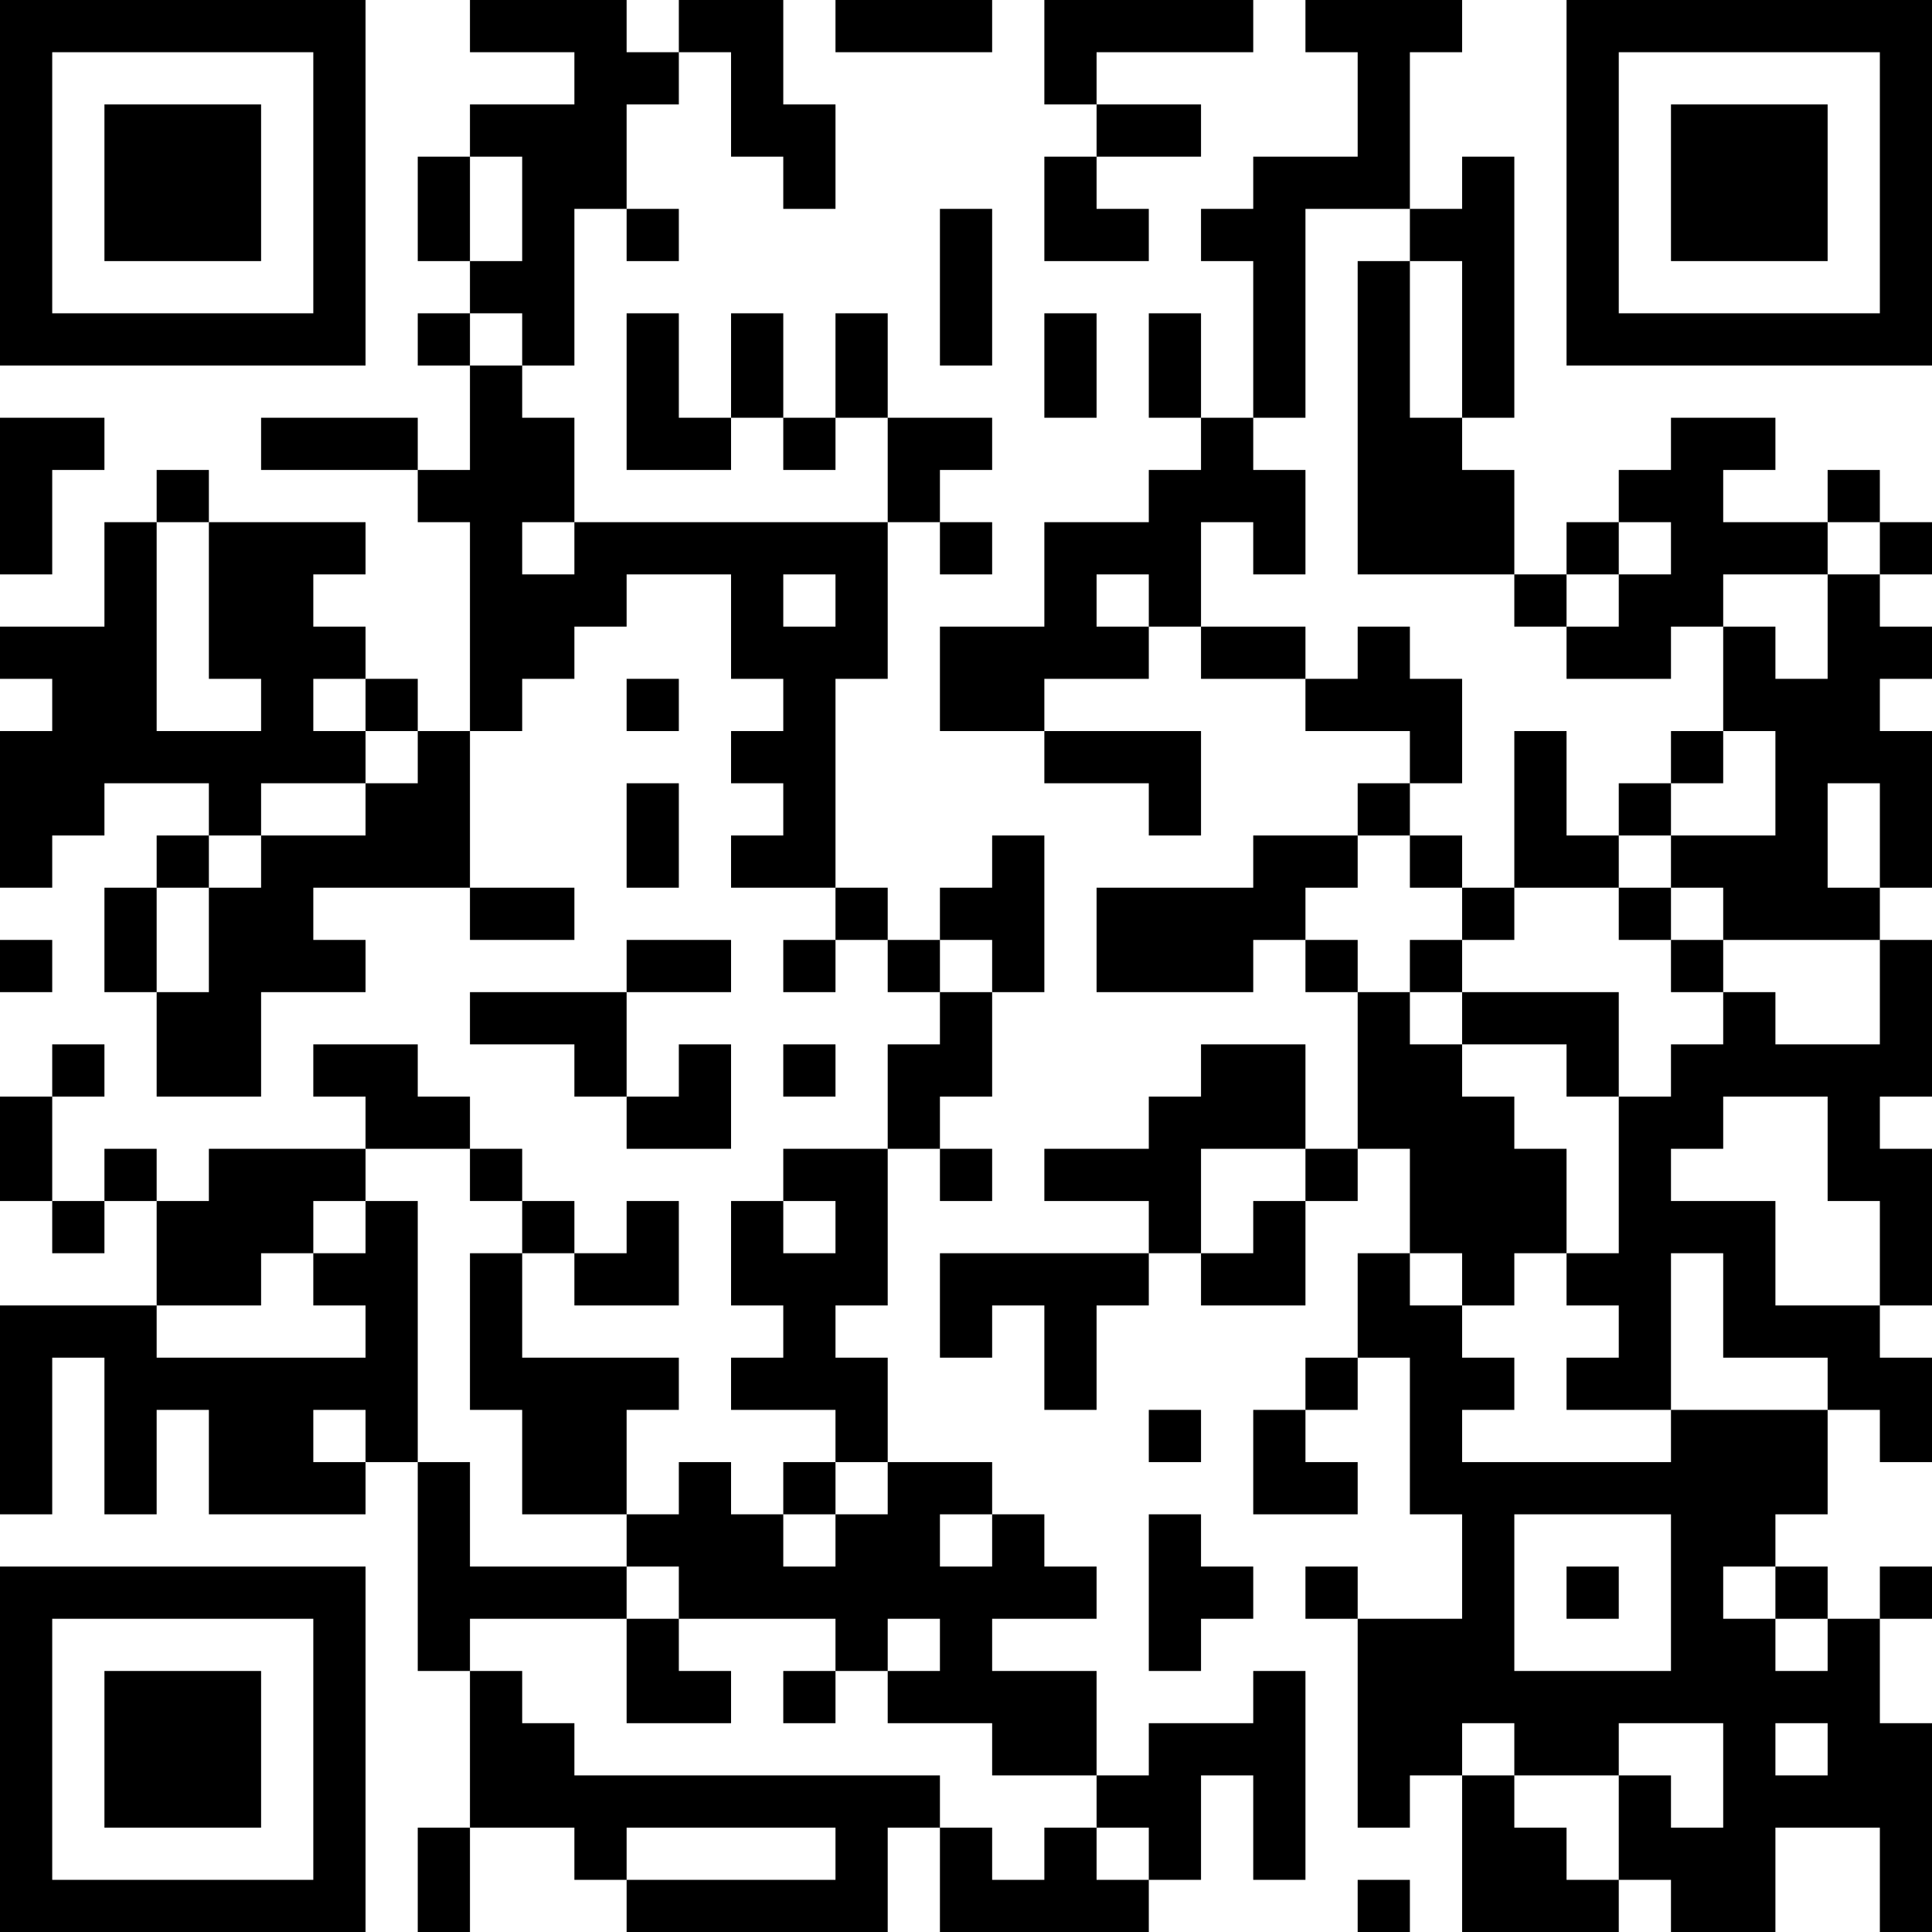 <?xml version="1.0" encoding="UTF-8"?>
<svg xmlns="http://www.w3.org/2000/svg" version="1.1" width="250" height="250" viewBox="0 0 250 250"><rect x="0" y="0" width="250" height="250" fill="#ffffff"/><g transform="scale(6.757)"><g transform="translate(0,0)"><path fill-rule="evenodd" d="M9 0L9 1L11 1L11 2L9 2L9 3L8 3L8 5L9 5L9 6L8 6L8 7L9 7L9 9L8 9L8 8L5 8L5 9L8 9L8 10L9 10L9 14L8 14L8 13L7 13L7 12L6 12L6 11L7 11L7 10L4 10L4 9L3 9L3 10L2 10L2 12L0 12L0 13L1 13L1 14L0 14L0 17L1 17L1 16L2 16L2 15L4 15L4 16L3 16L3 17L2 17L2 19L3 19L3 21L5 21L5 19L7 19L7 18L6 18L6 17L9 17L9 18L11 18L11 17L9 17L9 14L10 14L10 13L11 13L11 12L12 12L12 11L14 11L14 13L15 13L15 14L14 14L14 15L15 15L15 16L14 16L14 17L16 17L16 18L15 18L15 19L16 19L16 18L17 18L17 19L18 19L18 20L17 20L17 22L15 22L15 23L14 23L14 25L15 25L15 26L14 26L14 27L16 27L16 28L15 28L15 29L14 29L14 28L13 28L13 29L12 29L12 27L13 27L13 26L10 26L10 24L11 24L11 25L13 25L13 23L12 23L12 24L11 24L11 23L10 23L10 22L9 22L9 21L8 21L8 20L6 20L6 21L7 21L7 22L4 22L4 23L3 23L3 22L2 22L2 23L1 23L1 21L2 21L2 20L1 20L1 21L0 21L0 23L1 23L1 24L2 24L2 23L3 23L3 25L0 25L0 29L1 29L1 26L2 26L2 29L3 29L3 27L4 27L4 29L7 29L7 28L8 28L8 32L9 32L9 35L8 35L8 37L9 37L9 35L11 35L11 36L12 36L12 37L17 37L17 35L18 35L18 37L22 37L22 36L23 36L23 34L24 34L24 36L25 36L25 32L24 32L24 33L22 33L22 34L21 34L21 32L19 32L19 31L21 31L21 30L20 30L20 29L19 29L19 28L17 28L17 26L16 26L16 25L17 25L17 22L18 22L18 23L19 23L19 22L18 22L18 21L19 21L19 19L20 19L20 16L19 16L19 17L18 17L18 18L17 18L17 17L16 17L16 13L17 13L17 10L18 10L18 11L19 11L19 10L18 10L18 9L19 9L19 8L17 8L17 6L16 6L16 8L15 8L15 6L14 6L14 8L13 8L13 6L12 6L12 9L14 9L14 8L15 8L15 9L16 9L16 8L17 8L17 10L11 10L11 8L10 8L10 7L11 7L11 4L12 4L12 5L13 5L13 4L12 4L12 2L13 2L13 1L14 1L14 3L15 3L15 4L16 4L16 2L15 2L15 0L13 0L13 1L12 1L12 0ZM16 0L16 1L19 1L19 0ZM20 0L20 2L21 2L21 3L20 3L20 5L22 5L22 4L21 4L21 3L23 3L23 2L21 2L21 1L24 1L24 0ZM25 0L25 1L26 1L26 3L24 3L24 4L23 4L23 5L24 5L24 8L23 8L23 6L22 6L22 8L23 8L23 9L22 9L22 10L20 10L20 12L18 12L18 14L20 14L20 15L22 15L22 16L23 16L23 14L20 14L20 13L22 13L22 12L23 12L23 13L25 13L25 14L27 14L27 15L26 15L26 16L24 16L24 17L21 17L21 19L24 19L24 18L25 18L25 19L26 19L26 22L25 22L25 20L23 20L23 21L22 21L22 22L20 22L20 23L22 23L22 24L18 24L18 26L19 26L19 25L20 25L20 27L21 27L21 25L22 25L22 24L23 24L23 25L25 25L25 23L26 23L26 22L27 22L27 24L26 24L26 26L25 26L25 27L24 27L24 29L26 29L26 28L25 28L25 27L26 27L26 26L27 26L27 29L28 29L28 31L26 31L26 30L25 30L25 31L26 31L26 35L27 35L27 34L28 34L28 37L31 37L31 36L32 36L32 37L34 37L34 35L36 35L36 37L37 37L37 33L36 33L36 31L37 31L37 30L36 30L36 31L35 31L35 30L34 30L34 29L35 29L35 27L36 27L36 28L37 28L37 26L36 26L36 25L37 25L37 22L36 22L36 21L37 21L37 18L36 18L36 17L37 17L37 14L36 14L36 13L37 13L37 12L36 12L36 11L37 11L37 10L36 10L36 9L35 9L35 10L33 10L33 9L34 9L34 8L32 8L32 9L31 9L31 10L30 10L30 11L29 11L29 9L28 9L28 8L29 8L29 3L28 3L28 4L27 4L27 1L28 1L28 0ZM9 3L9 5L10 5L10 3ZM18 4L18 7L19 7L19 4ZM25 4L25 8L24 8L24 9L25 9L25 11L24 11L24 10L23 10L23 12L25 12L25 13L26 13L26 12L27 12L27 13L28 13L28 15L27 15L27 16L26 16L26 17L25 17L25 18L26 18L26 19L27 19L27 20L28 20L28 21L29 21L29 22L30 22L30 24L29 24L29 25L28 25L28 24L27 24L27 25L28 25L28 26L29 26L29 27L28 27L28 28L32 28L32 27L35 27L35 26L33 26L33 24L32 24L32 27L30 27L30 26L31 26L31 25L30 25L30 24L31 24L31 21L32 21L32 20L33 20L33 19L34 19L34 20L36 20L36 18L33 18L33 17L32 17L32 16L34 16L34 14L33 14L33 12L34 12L34 13L35 13L35 11L36 11L36 10L35 10L35 11L33 11L33 12L32 12L32 13L30 13L30 12L31 12L31 11L32 11L32 10L31 10L31 11L30 11L30 12L29 12L29 11L26 11L26 5L27 5L27 8L28 8L28 5L27 5L27 4ZM9 6L9 7L10 7L10 6ZM20 6L20 8L21 8L21 6ZM0 8L0 11L1 11L1 9L2 9L2 8ZM3 10L3 14L5 14L5 13L4 13L4 10ZM10 10L10 11L11 11L11 10ZM15 11L15 12L16 12L16 11ZM21 11L21 12L22 12L22 11ZM6 13L6 14L7 14L7 15L5 15L5 16L4 16L4 17L3 17L3 19L4 19L4 17L5 17L5 16L7 16L7 15L8 15L8 14L7 14L7 13ZM12 13L12 14L13 14L13 13ZM29 14L29 17L28 17L28 16L27 16L27 17L28 17L28 18L27 18L27 19L28 19L28 20L30 20L30 21L31 21L31 19L28 19L28 18L29 18L29 17L31 17L31 18L32 18L32 19L33 19L33 18L32 18L32 17L31 17L31 16L32 16L32 15L33 15L33 14L32 14L32 15L31 15L31 16L30 16L30 14ZM12 15L12 17L13 17L13 15ZM35 15L35 17L36 17L36 15ZM0 18L0 19L1 19L1 18ZM12 18L12 19L9 19L9 20L11 20L11 21L12 21L12 22L14 22L14 20L13 20L13 21L12 21L12 19L14 19L14 18ZM18 18L18 19L19 19L19 18ZM15 20L15 21L16 21L16 20ZM33 21L33 22L32 22L32 23L34 23L34 25L36 25L36 23L35 23L35 21ZM7 22L7 23L6 23L6 24L5 24L5 25L3 25L3 26L7 26L7 25L6 25L6 24L7 24L7 23L8 23L8 28L9 28L9 30L12 30L12 31L9 31L9 32L10 32L10 33L11 33L11 34L18 34L18 35L19 35L19 36L20 36L20 35L21 35L21 36L22 36L22 35L21 35L21 34L19 34L19 33L17 33L17 32L18 32L18 31L17 31L17 32L16 32L16 31L13 31L13 30L12 30L12 29L10 29L10 27L9 27L9 24L10 24L10 23L9 23L9 22ZM23 22L23 24L24 24L24 23L25 23L25 22ZM15 23L15 24L16 24L16 23ZM6 27L6 28L7 28L7 27ZM22 27L22 28L23 28L23 27ZM16 28L16 29L15 29L15 30L16 30L16 29L17 29L17 28ZM18 29L18 30L19 30L19 29ZM22 29L22 32L23 32L23 31L24 31L24 30L23 30L23 29ZM29 29L29 32L32 32L32 29ZM30 30L30 31L31 31L31 30ZM33 30L33 31L34 31L34 32L35 32L35 31L34 31L34 30ZM12 31L12 33L14 33L14 32L13 32L13 31ZM15 32L15 33L16 33L16 32ZM28 33L28 34L29 34L29 35L30 35L30 36L31 36L31 34L32 34L32 35L33 35L33 33L31 33L31 34L29 34L29 33ZM34 33L34 34L35 34L35 33ZM12 35L12 36L16 36L16 35ZM26 36L26 37L27 37L27 36ZM0 0L0 7L7 7L7 0ZM1 1L1 6L6 6L6 1ZM2 2L2 5L5 5L5 2ZM30 0L30 7L37 7L37 0ZM31 1L31 6L36 6L36 1ZM32 2L32 5L35 5L35 2ZM0 30L0 37L7 37L7 30ZM1 31L1 36L6 36L6 31ZM2 32L2 35L5 35L5 32Z" fill="#000000"/></g></g></svg>
